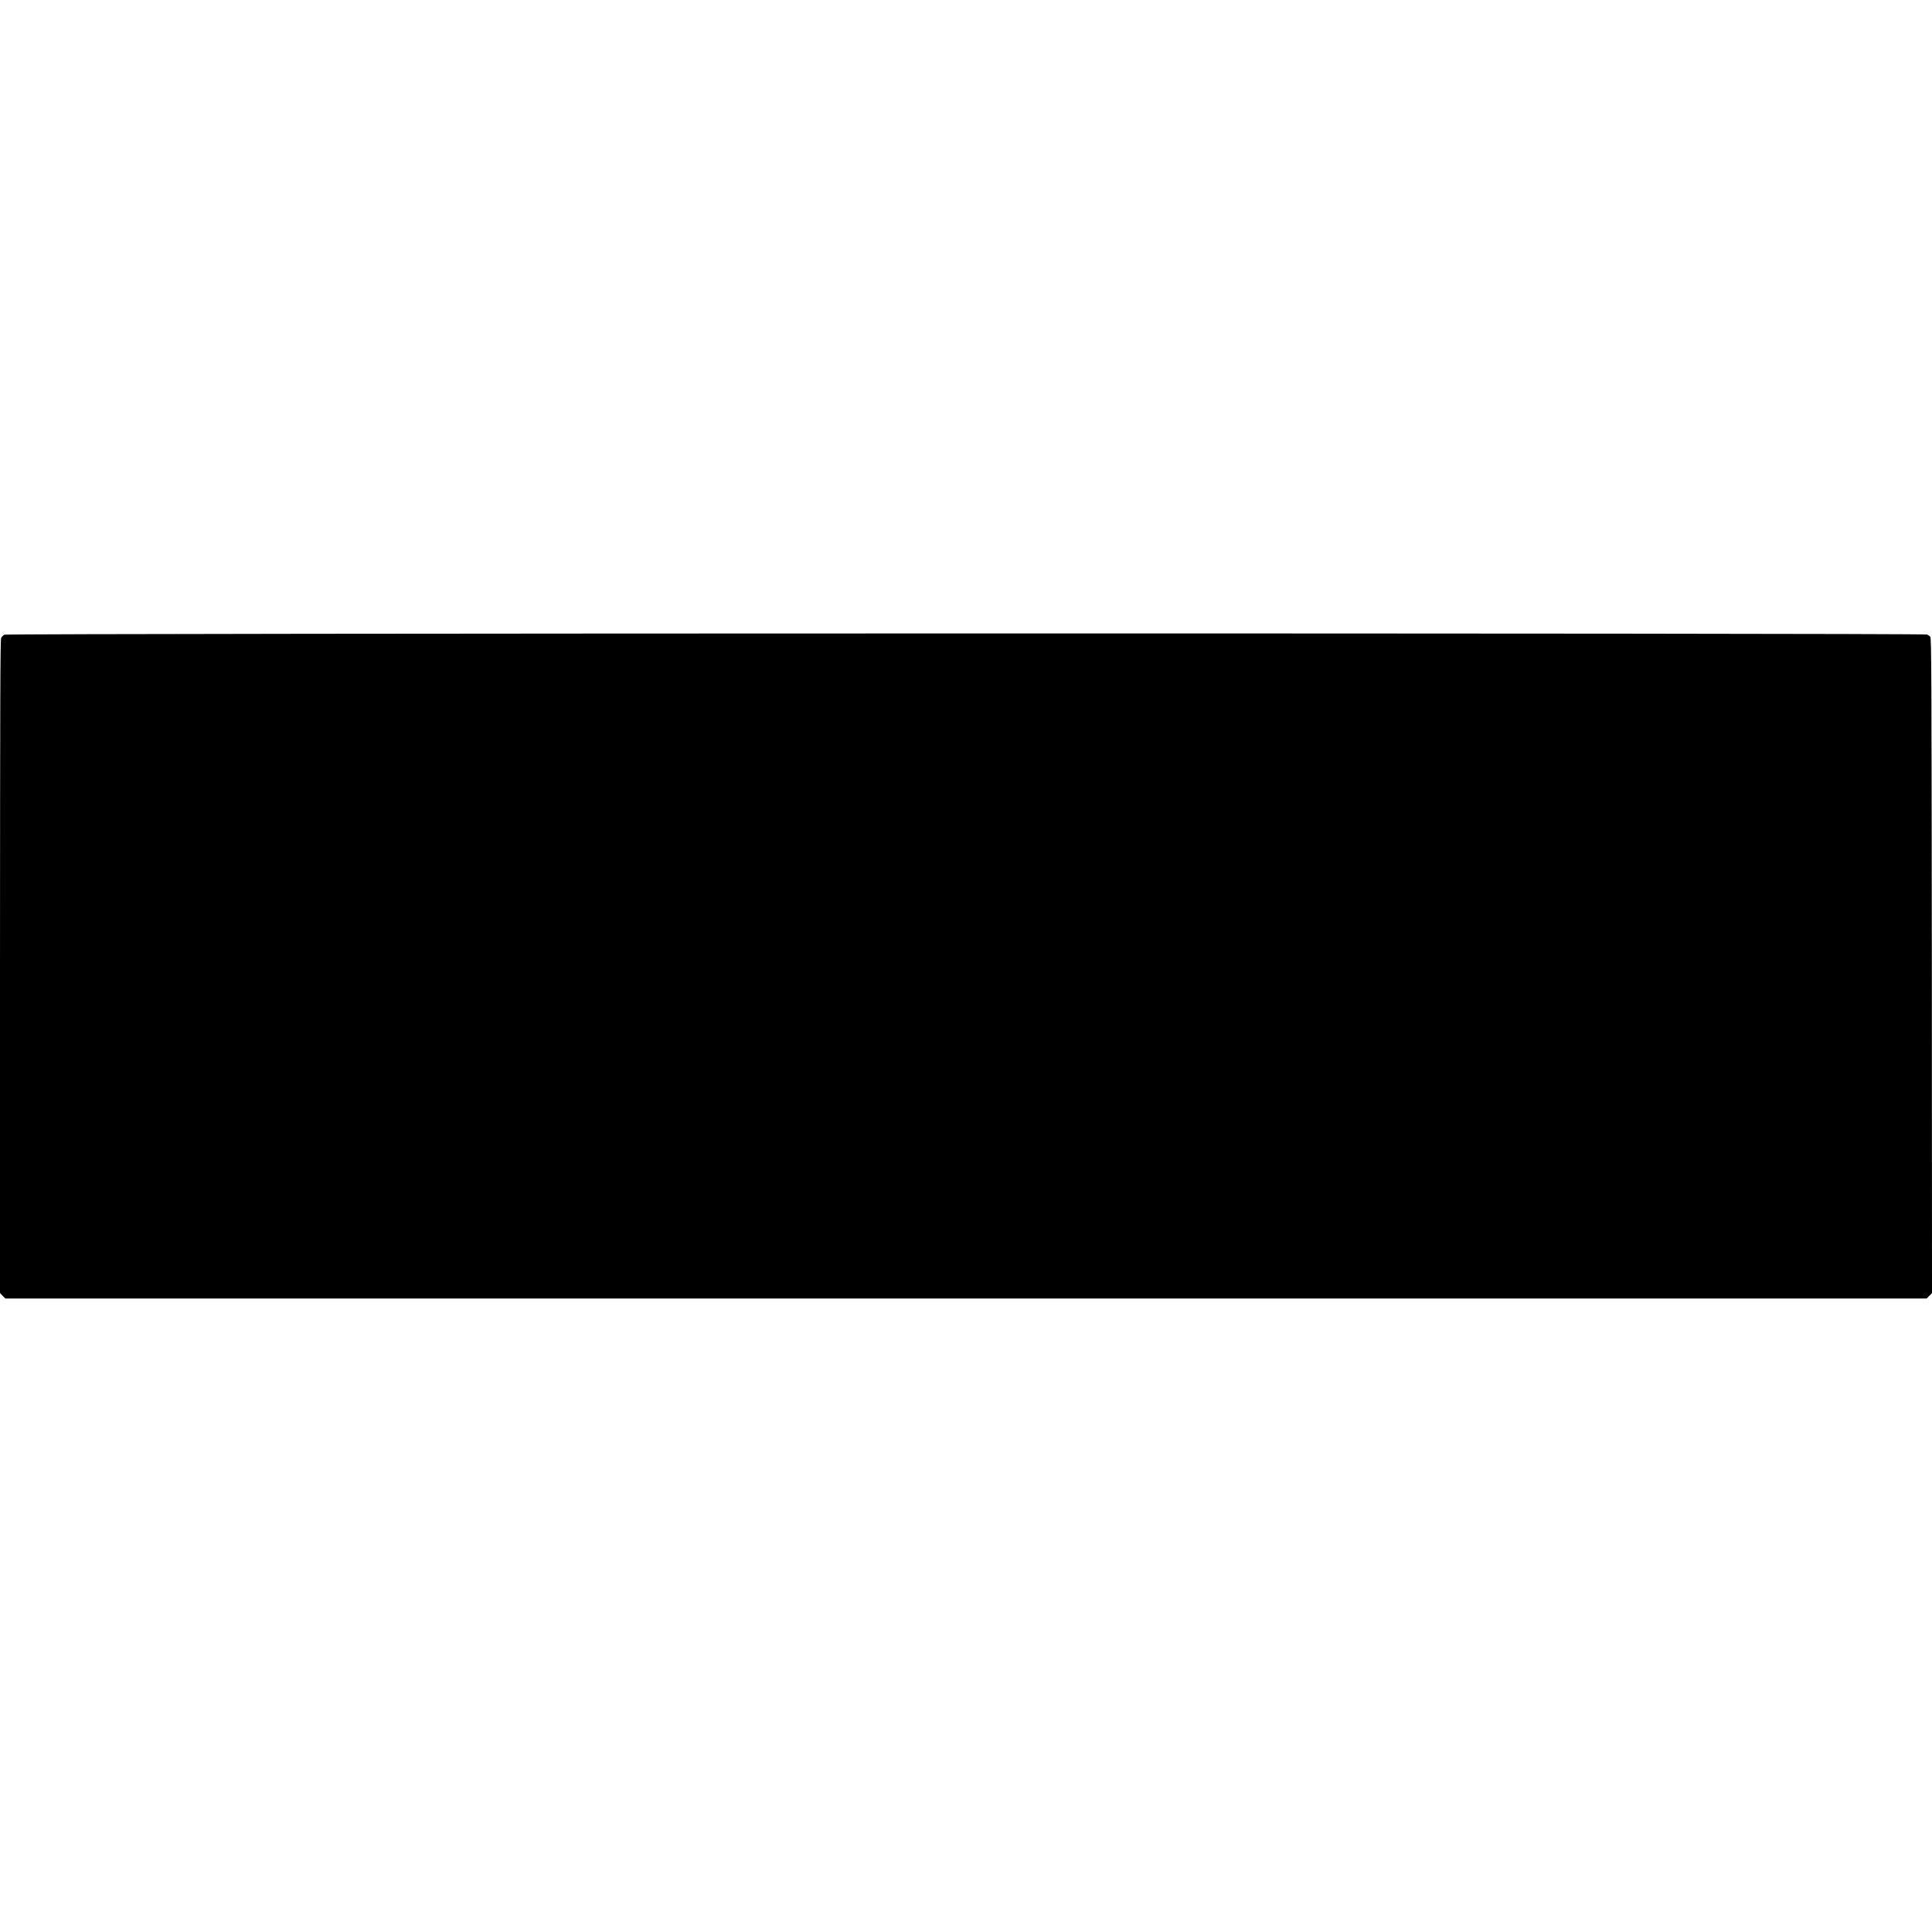 <?xml version="1.0" standalone="no"?>
<!DOCTYPE svg PUBLIC "-//W3C//DTD SVG 20010904//EN"
 "http://www.w3.org/TR/2001/REC-SVG-20010904/DTD/svg10.dtd">
<svg version="1.0" xmlns="http://www.w3.org/2000/svg"
 width="2272pt" height="2272pt" viewBox="0 0 2272 2272"
 preserveAspectRatio="xMidYMid meet">
<g transform="translate(0,2272) scale(0.1,-0.1)"
fill="#000000" stroke="none">
<path d="M51 15256 c-13 -7 -30 -24 -37 -37 -11 -20 -13 -694 -14 -3865 l0
-3840 31 -32 31 -32 11298 0 11298 0 31 32 31 32 -2 3851 c-3 3431 -5 3853
-18 3867 -9 8 -25 20 -37 26 -34 19 -22579 16 -22612 -2z"/>
</g>
</svg>
